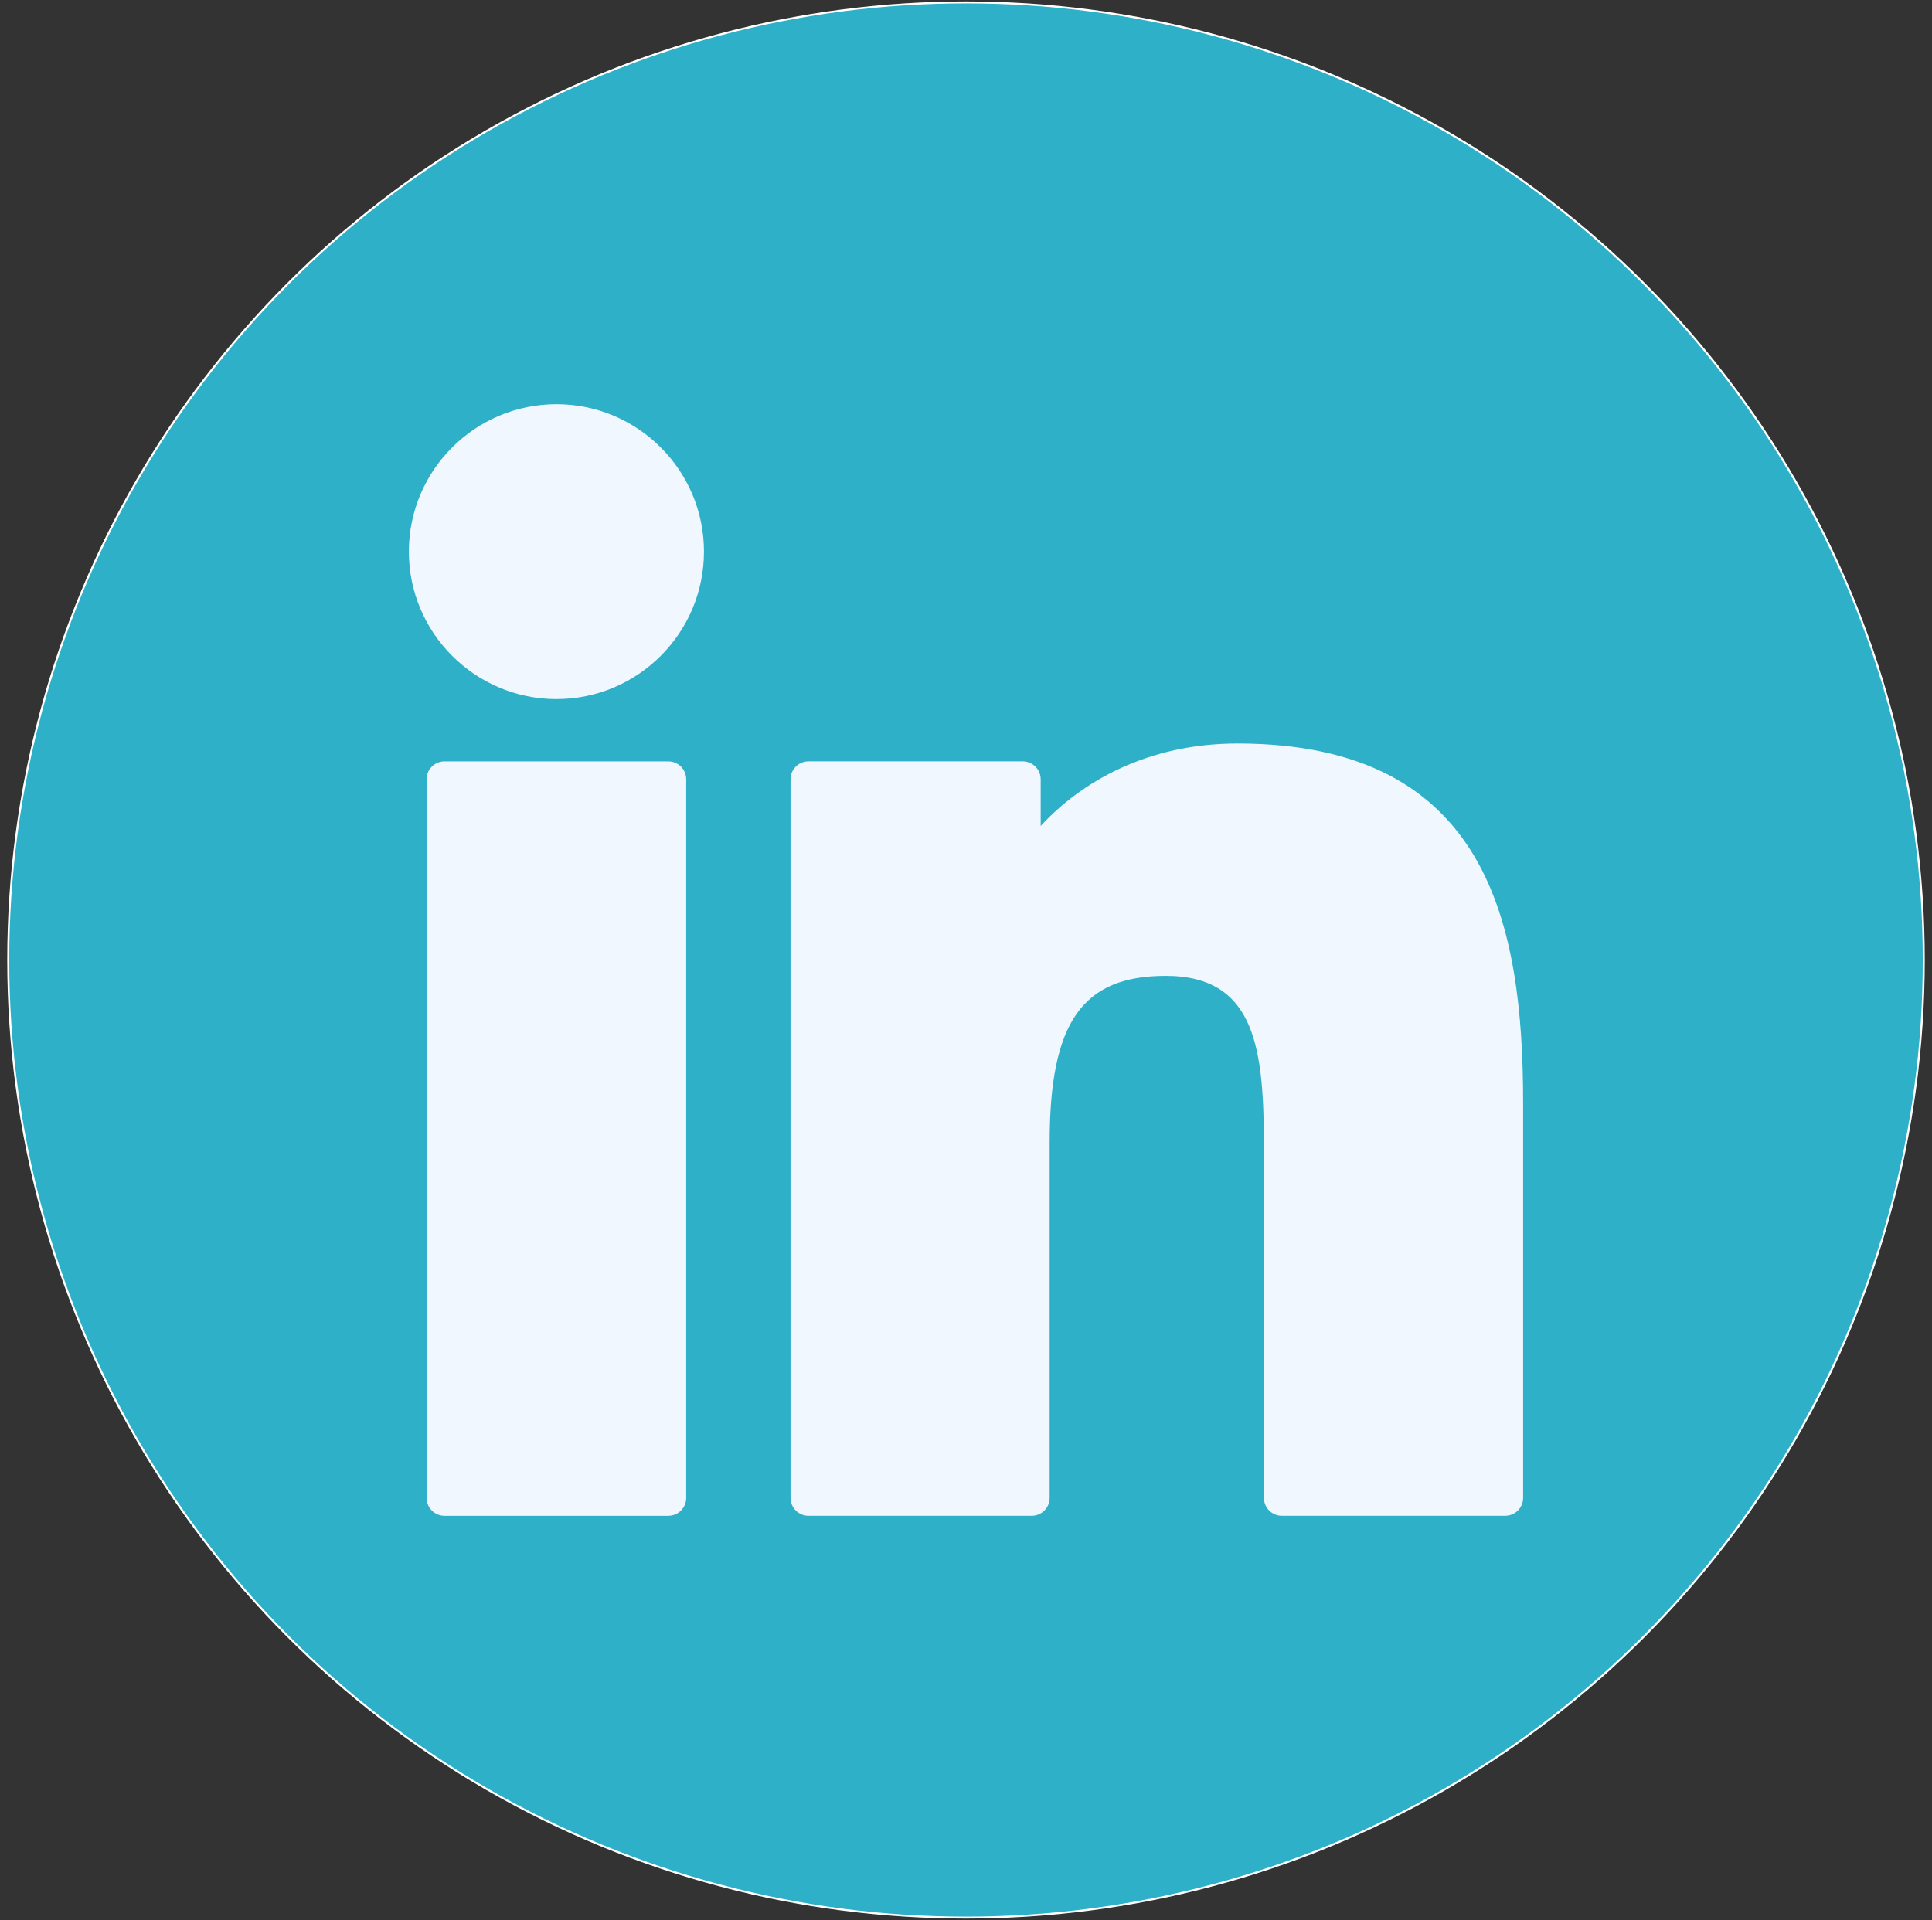 <?xml version="1.0" encoding="UTF-8"?>
<svg id="svg5" xmlns="http://www.w3.org/2000/svg" width="970.94" height="965.11" viewBox="0 0 970.94 965.11">
  <rect x="0" y="0" width="970.94" height="965.11" fill="#333333" stroke="none"/>
  <circle cx="485.47" cy="482.56" r="481.33" style="fill: #2eb0c9; stroke: #fff; stroke-miterlimit: 10;"/>
  <g>
    <path d="m335.83,382.72h-112.42c-4.99,0-9.03,4.04-9.03,9.03v361.15c0,4.99,4.04,9.03,9.03,9.03h112.42c4.99,0,9.03-4.04,9.03-9.03v-361.15c0-4.99-4.04-9.03-9.03-9.03Z" style="fill: #f0f7ff; stroke-width: 0px;"/>
    <path d="m279.66,203.18c-40.9,0-74.18,33.24-74.18,74.1s33.28,74.13,74.18,74.13,74.12-33.26,74.12-74.13c0-40.86-33.25-74.1-74.12-74.1Z" style="fill: #f0f7ff; stroke-width: 0px;"/>
    <path d="m621.77,373.74c-45.15,0-78.53,19.41-98.77,41.46v-23.46c0-4.99-4.04-9.03-9.03-9.03h-107.66c-4.99,0-9.03,4.04-9.03,9.03v361.15c0,4.99,4.04,9.03,9.03,9.03h112.17c4.99,0,9.03-4.04,9.03-9.03v-178.69c0-60.21,16.36-83.67,58.33-83.67,45.71,0,49.35,37.61,49.35,86.77v175.59c0,4.99,4.04,9.03,9.03,9.03h112.21c4.99,0,9.03-4.04,9.03-9.03v-198.1c0-89.53-17.07-181.06-143.69-181.06Z" style="fill: #f0f7ff; stroke-width: 0px;"/>
  </g>
</svg>